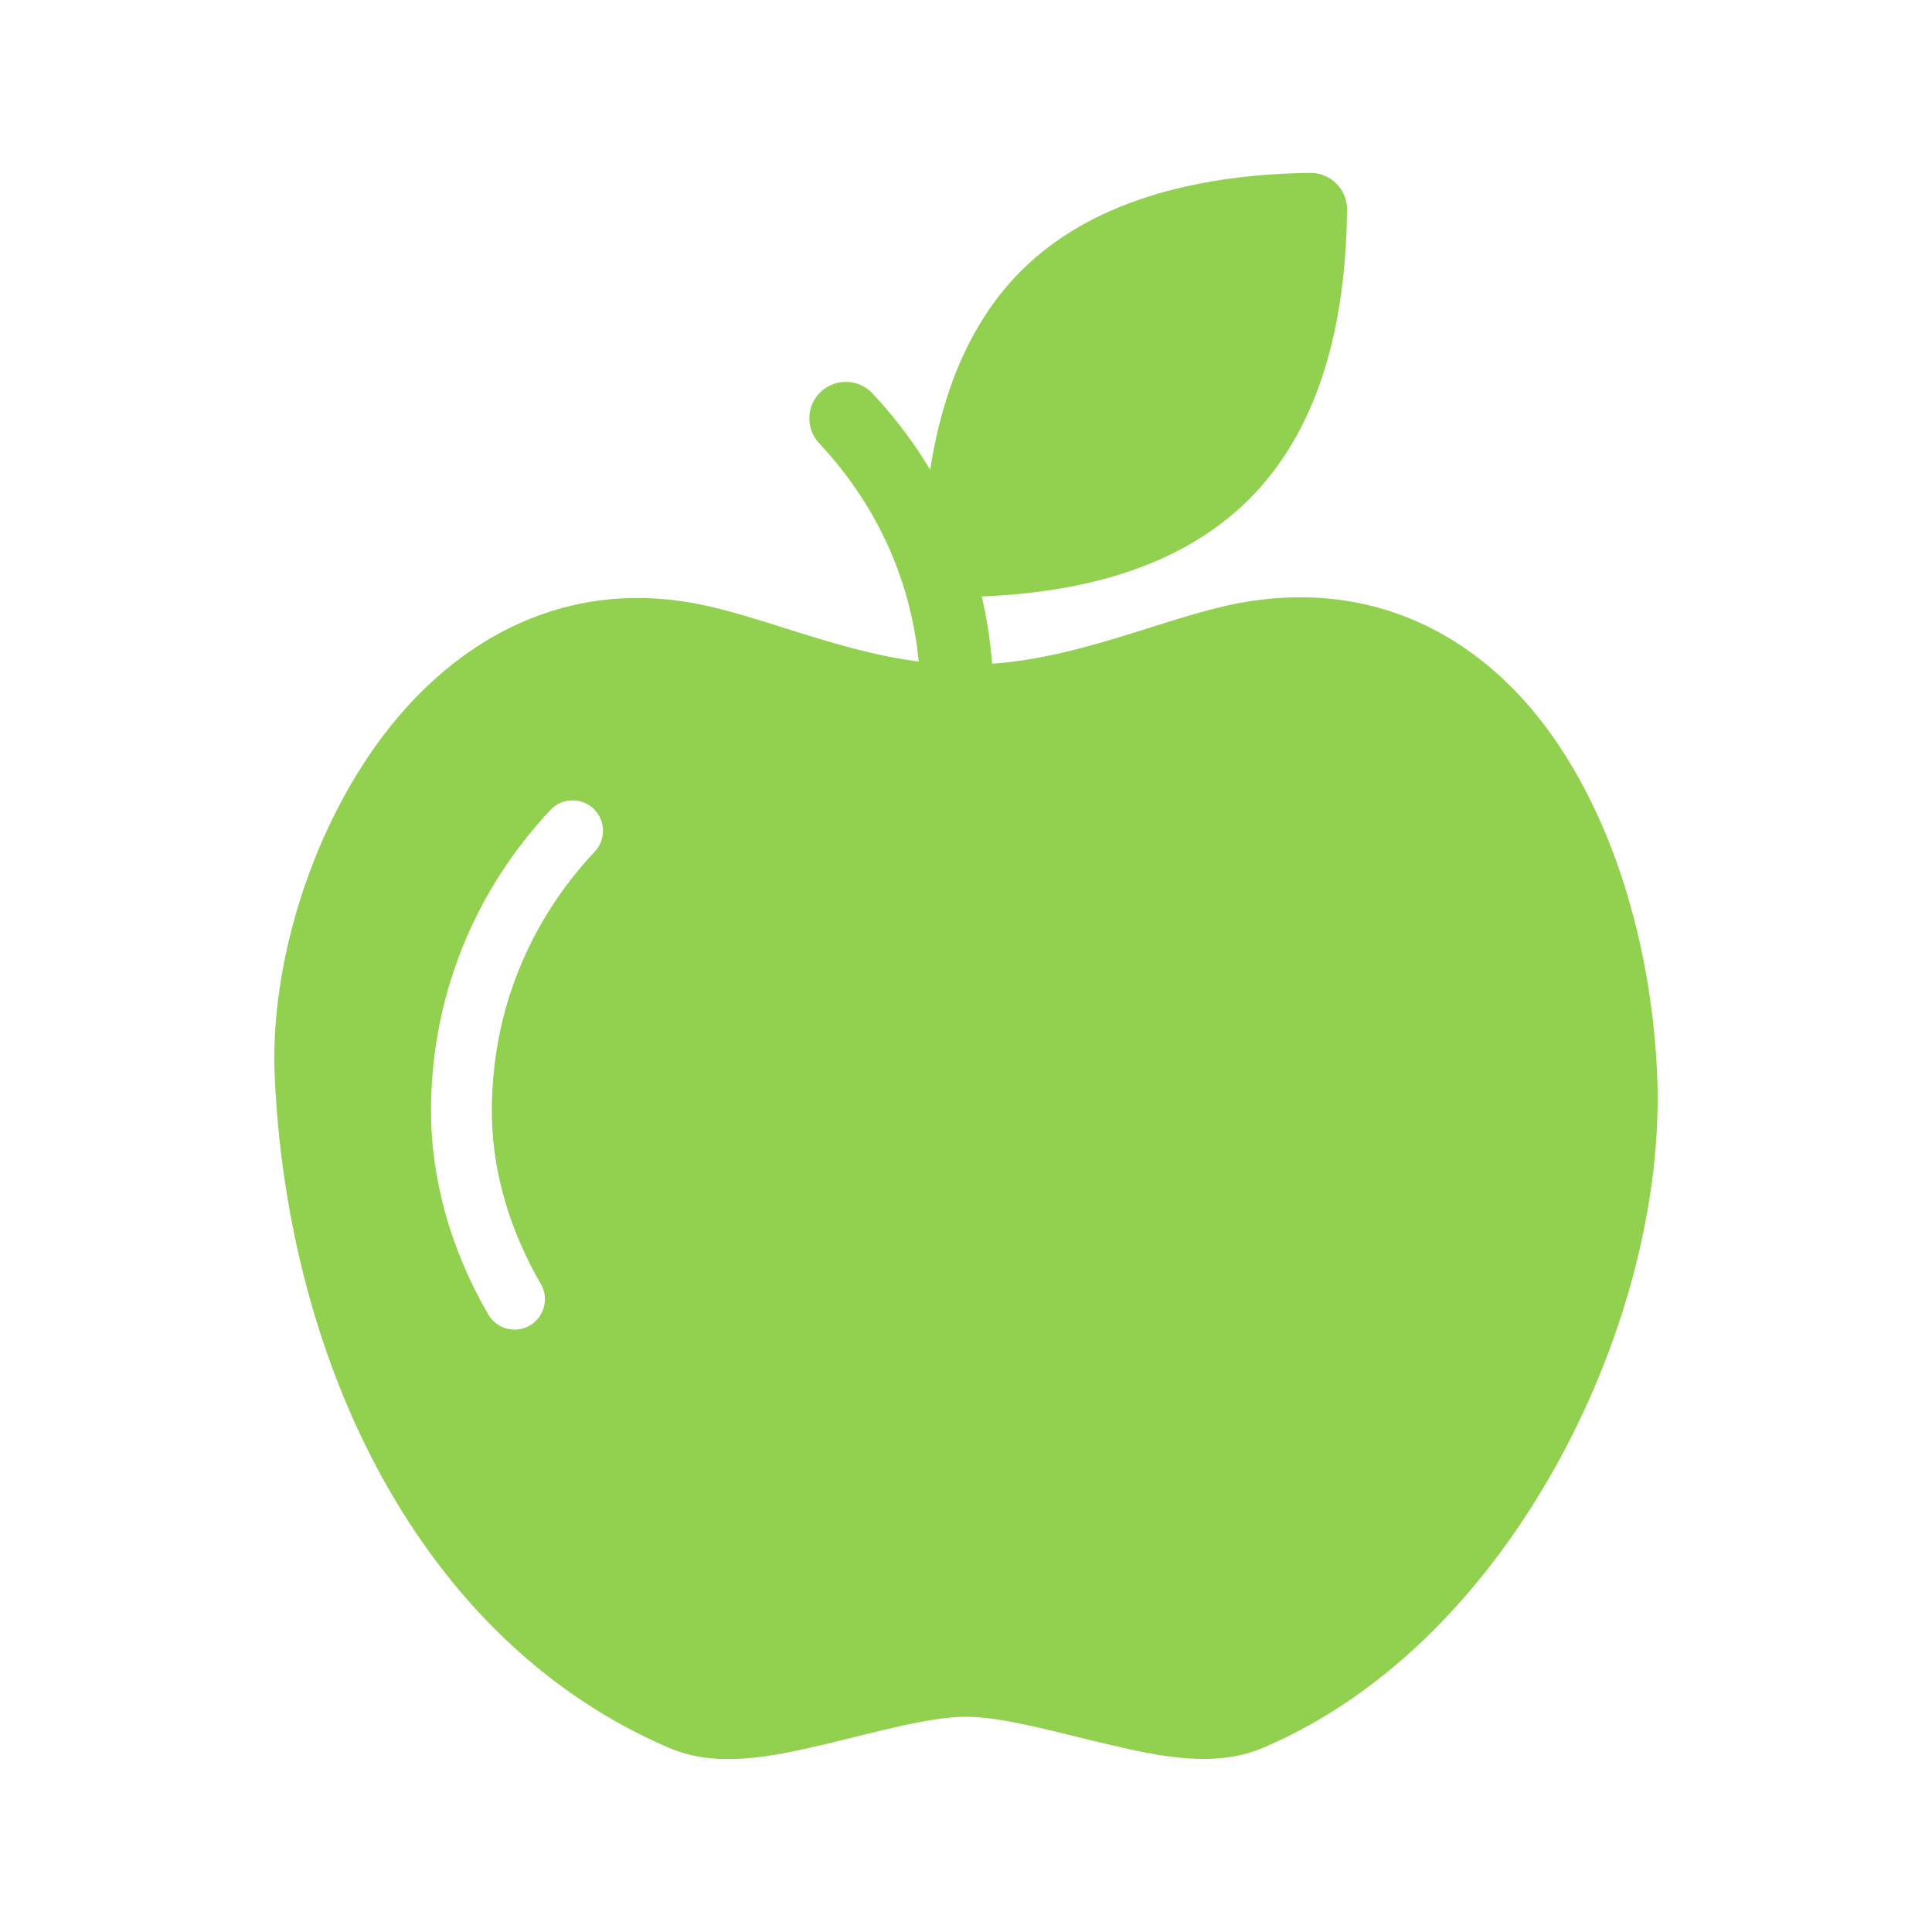 <?xml version="1.0" encoding="UTF-8"?> <svg xmlns="http://www.w3.org/2000/svg" viewBox="0 0 100 100" fill-rule="evenodd"><path d="m67.188 30.914c-0.812 0.008-1.648 0.074-2.512 0.207-4.25 0.664-9.121 3.285-14.68 3.285-5.547 0-10.414-2.668-14.695-3.285-7.109-1.027-12.652 2.769-16.145 7.898-3.492 5.129-5.16 11.59-4.938 16.66 0.648 14.73 7.434 29.215 20.406 34.789 2.445 1.051 5.262 0.48 8-0.168 2.738-0.648 5.469-1.441 7.375-1.441s4.637 0.789 7.371 1.434c2.738 0.645 5.551 1.215 7.996 0.176 6.598-2.801 11.809-8.434 15.328-14.879 3.516-6.441 5.363-13.715 5.078-20.023-0.273-6.109-1.992-12.617-5.426-17.48-3-4.25-7.477-7.215-13.16-7.172zm-37.465 10.516c0.094 0.004 0.184 0.016 0.273 0.039 0.27 0.062 0.516 0.195 0.719 0.383 0.633 0.594 0.664 1.594 0.07 2.227-3.316 3.535-5.328 8.156-5.328 13.434 0 1.852 0.328 5.121 2.535 8.945h0.004c0.207 0.363 0.266 0.793 0.156 1.195s-0.371 0.746-0.734 0.957c-0.75 0.434-1.715 0.176-2.148-0.578-2.535-4.387-2.961-8.281-2.961-10.52 0-6.086 2.356-11.512 6.18-15.586v-0.004c0.316-0.34 0.77-0.52 1.234-0.492z" fill="#92d050"></path><path d="m67.809 8.949c-5.074 0.062-11.031 1.141-14.965 5.078s-5.008 9.891-5.066 14.965h0.004c-0.008 0.508 0.191 0.996 0.555 1.355 0.359 0.363 0.848 0.562 1.355 0.555 5.047-0.059 10.945-1.051 14.965-5.066 4.019-4.019 5.012-9.922 5.066-14.977 0.008-0.512-0.195-1-0.555-1.359s-0.848-0.559-1.359-0.551z" fill="#92d050"></path><path d="m43.84 19.766c-0.5-0.016-0.988 0.168-1.352 0.508-0.762 0.715-0.801 1.91-0.086 2.672 3.266 3.481 5.242 8.02 5.242 13.219 0 1.043 0.844 1.891 1.891 1.891 0.5 0 0.98-0.199 1.336-0.555 0.352-0.355 0.551-0.836 0.551-1.336 0-6.164-2.391-11.672-6.266-15.805h0.004c-0.344-0.363-0.816-0.578-1.32-0.594z" fill="#92d050"></path></svg> 